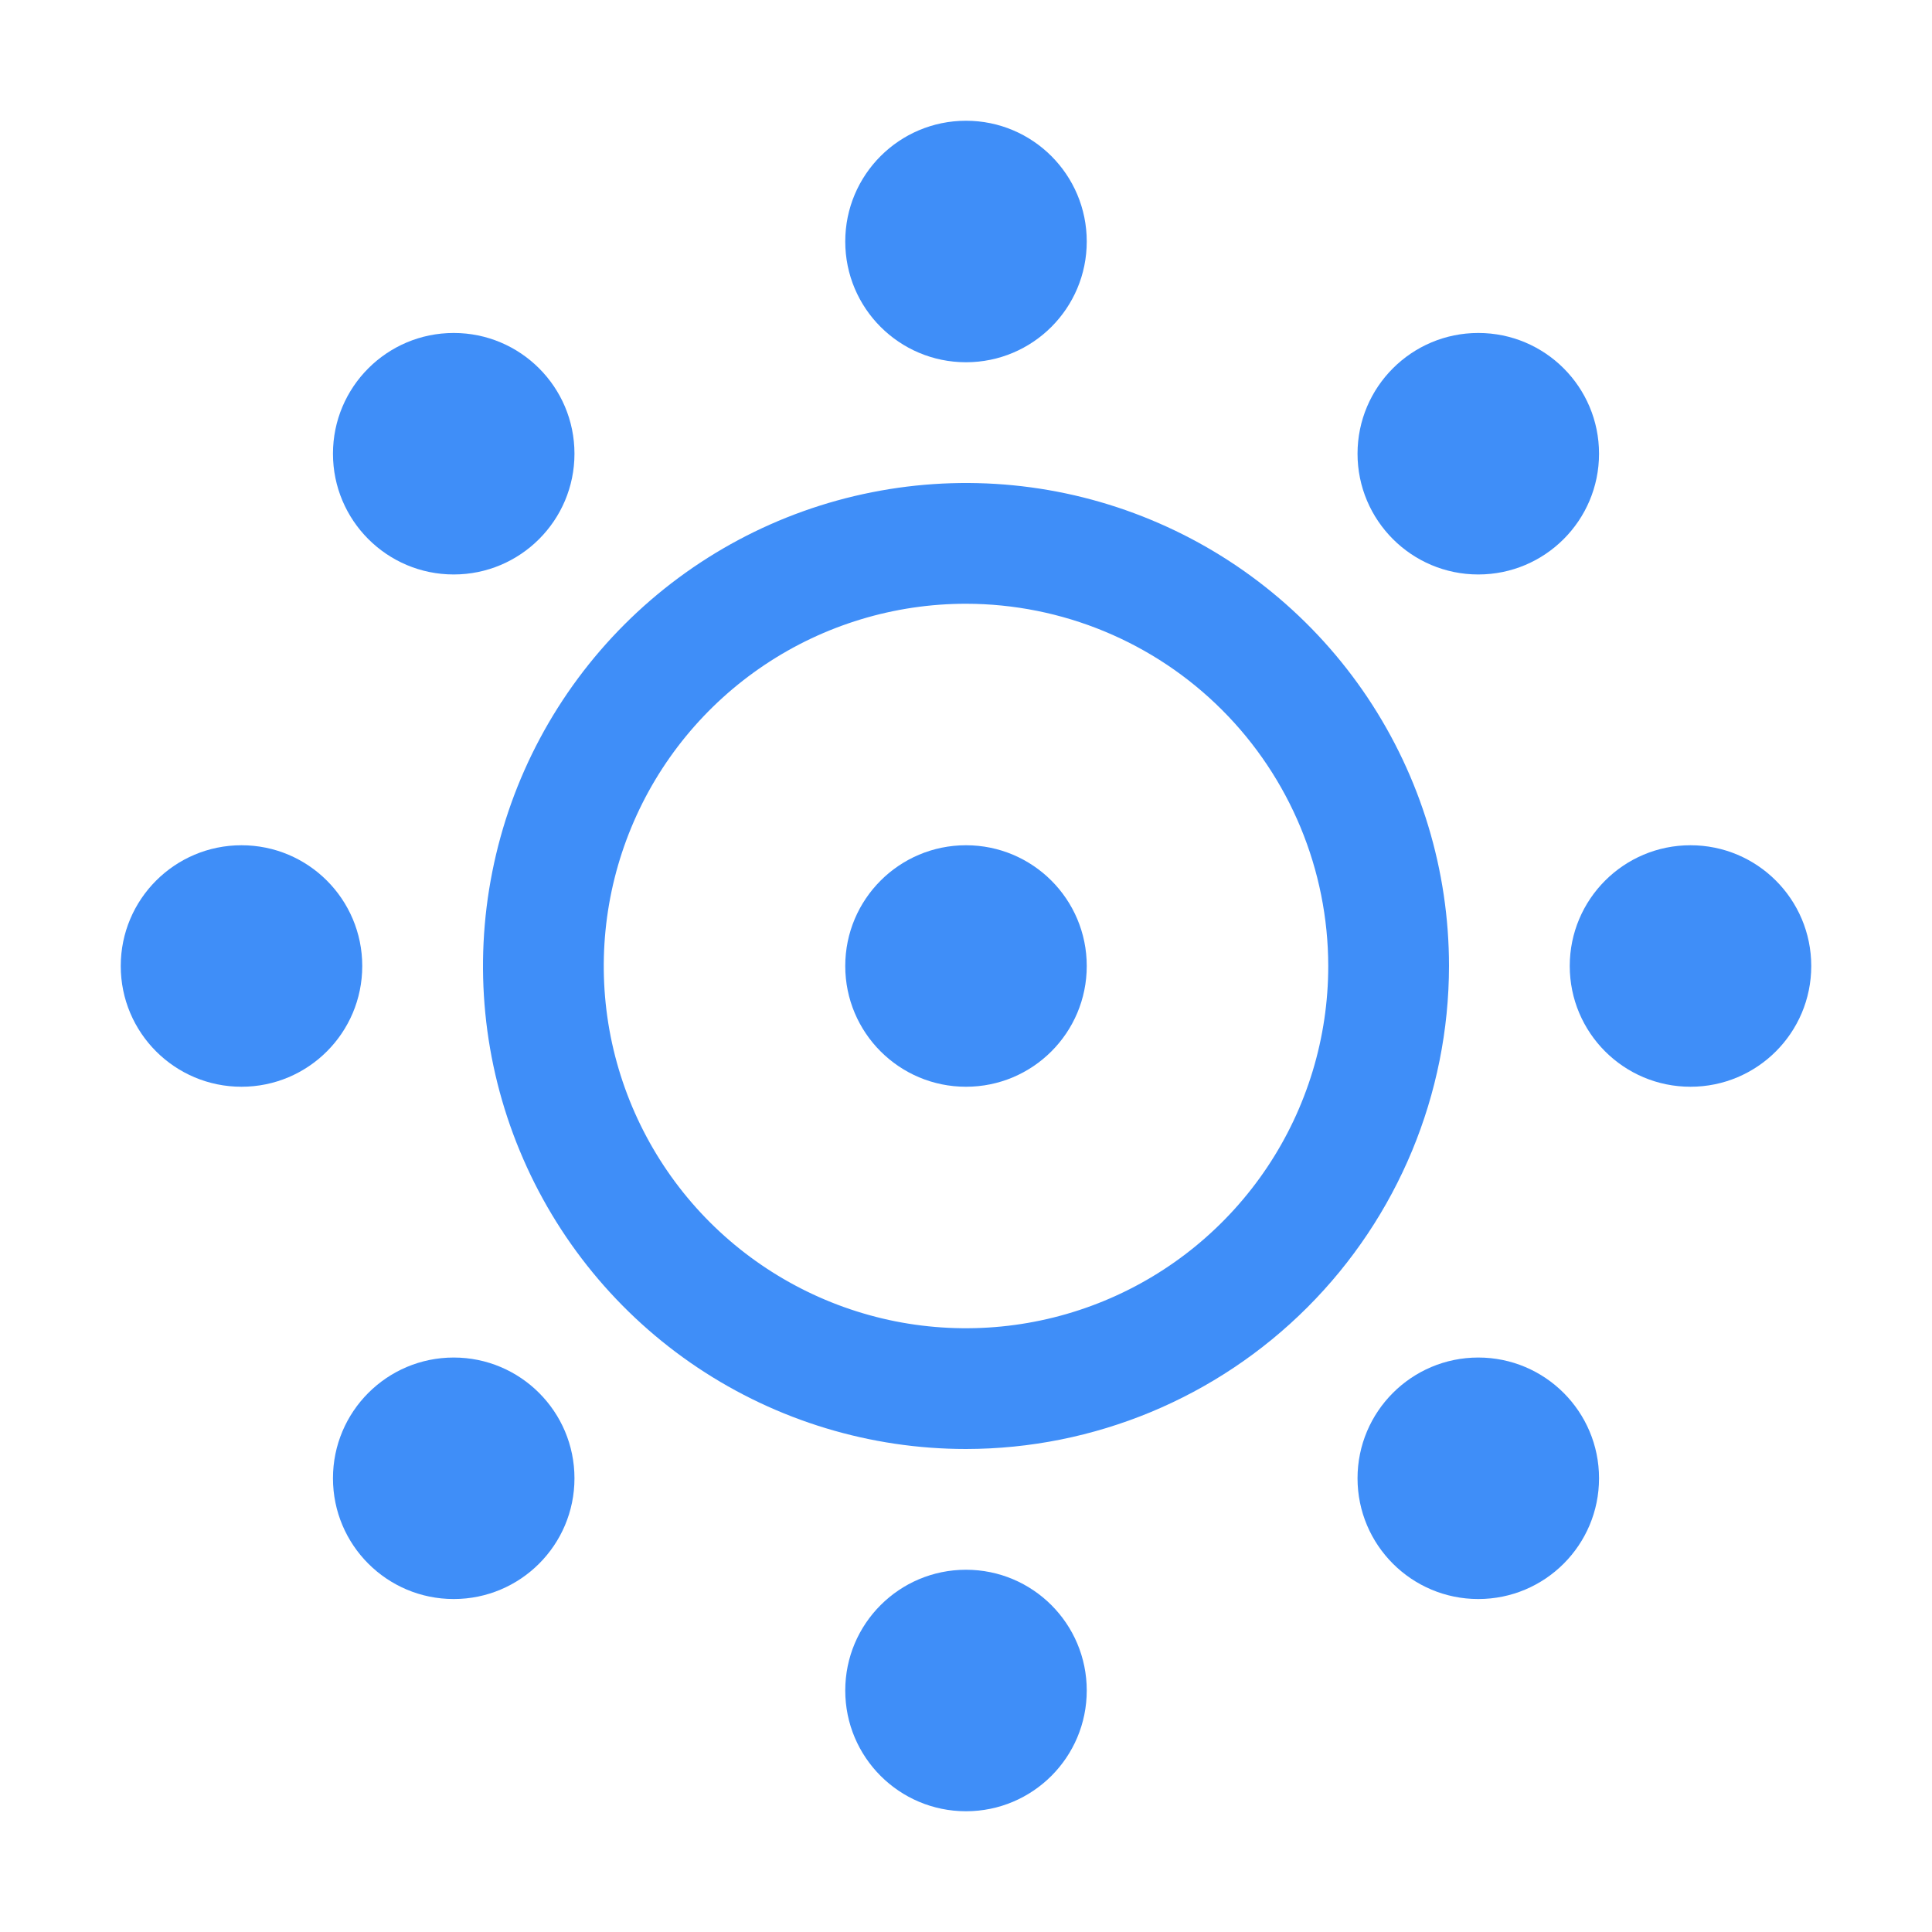 <svg width="32" height="32" viewBox="0 0 32 32" fill="none" xmlns="http://www.w3.org/2000/svg">
<g id="Navaid--ndb">
<g id="Vector">
<path d="M16 24C14.418 24 12.871 23.531 11.555 22.652C10.24 21.773 9.214 20.523 8.609 19.061C8.003 17.6 7.845 15.991 8.154 14.439C8.462 12.887 9.224 11.462 10.343 10.343C11.462 9.224 12.887 8.462 14.439 8.154C15.991 7.845 17.6 8.003 19.061 8.609C20.523 9.214 21.773 10.24 22.652 11.555C23.531 12.871 24 14.418 24 16C23.998 18.121 23.154 20.154 21.654 21.654C20.154 23.154 18.121 23.998 16 24ZM16 10C14.813 10 13.653 10.352 12.667 11.011C11.68 11.671 10.911 12.607 10.457 13.704C10.003 14.8 9.884 16.007 10.115 17.171C10.347 18.334 10.918 19.404 11.757 20.243C12.597 21.082 13.666 21.653 14.829 21.885C15.993 22.116 17.2 21.997 18.296 21.543C19.392 21.089 20.329 20.32 20.989 19.333C21.648 18.347 22 17.187 22 16C21.998 14.409 21.366 12.884 20.241 11.759C19.116 10.634 17.591 10.002 16 10Z" fill="#3F8EF8"/>
<path d="M16 18C17.105 18 18 17.105 18 16C18 14.895 17.105 14 16 14C14.895 14 14 14.895 14 16C14 17.105 14.895 18 16 18Z" fill="#3F8EF8"/>
<path d="M16 6C17.105 6 18 5.105 18 4C18 2.895 17.105 2 16 2C14.895 2 14 2.895 14 4C14 5.105 14.895 6 16 6Z" fill="#3F8EF8"/>
<path d="M16 30C17.105 30 18 29.105 18 28C18 26.895 17.105 26 16 26C14.895 26 14 26.895 14 28C14 29.105 14.895 30 16 30Z" fill="#3F8EF8"/>
<path d="M28 18C29.105 18 30 17.105 30 16C30 14.895 29.105 14 28 14C26.895 14 26 14.895 26 16C26 17.105 26.895 18 28 18Z" fill="#3F8EF8"/>
<path d="M4 18C5.105 18 6 17.105 6 16C6 14.895 5.105 14 4 14C2.895 14 2 14.895 2 16C2 17.105 2.895 18 4 18Z" fill="#3F8EF8"/>
<path d="M7.515 9.515C8.619 9.515 9.515 8.619 9.515 7.515C9.515 6.41 8.619 5.515 7.515 5.515C6.41 5.515 5.515 6.41 5.515 7.515C5.515 8.619 6.41 9.515 7.515 9.515Z" fill="#3F8EF8"/>
<path d="M24.485 26.485C25.59 26.485 26.485 25.59 26.485 24.485C26.485 23.381 25.59 22.485 24.485 22.485C23.381 22.485 22.485 23.381 22.485 24.485C22.485 25.59 23.381 26.485 24.485 26.485Z" fill="#3F8EF8"/>
<path d="M24.485 9.515C25.59 9.515 26.485 8.619 26.485 7.515C26.485 6.41 25.59 5.515 24.485 5.515C23.381 5.515 22.485 6.41 22.485 7.515C22.485 8.619 23.381 9.515 24.485 9.515Z" fill="#3F8EF8"/>
<path d="M7.515 26.485C8.619 26.485 9.515 25.59 9.515 24.485C9.515 23.381 8.619 22.485 7.515 22.485C6.41 22.485 5.515 23.381 5.515 24.485C5.515 25.59 6.41 26.485 7.515 26.485Z" fill="#3F8EF8"/>
</g>
</g>
</svg>
